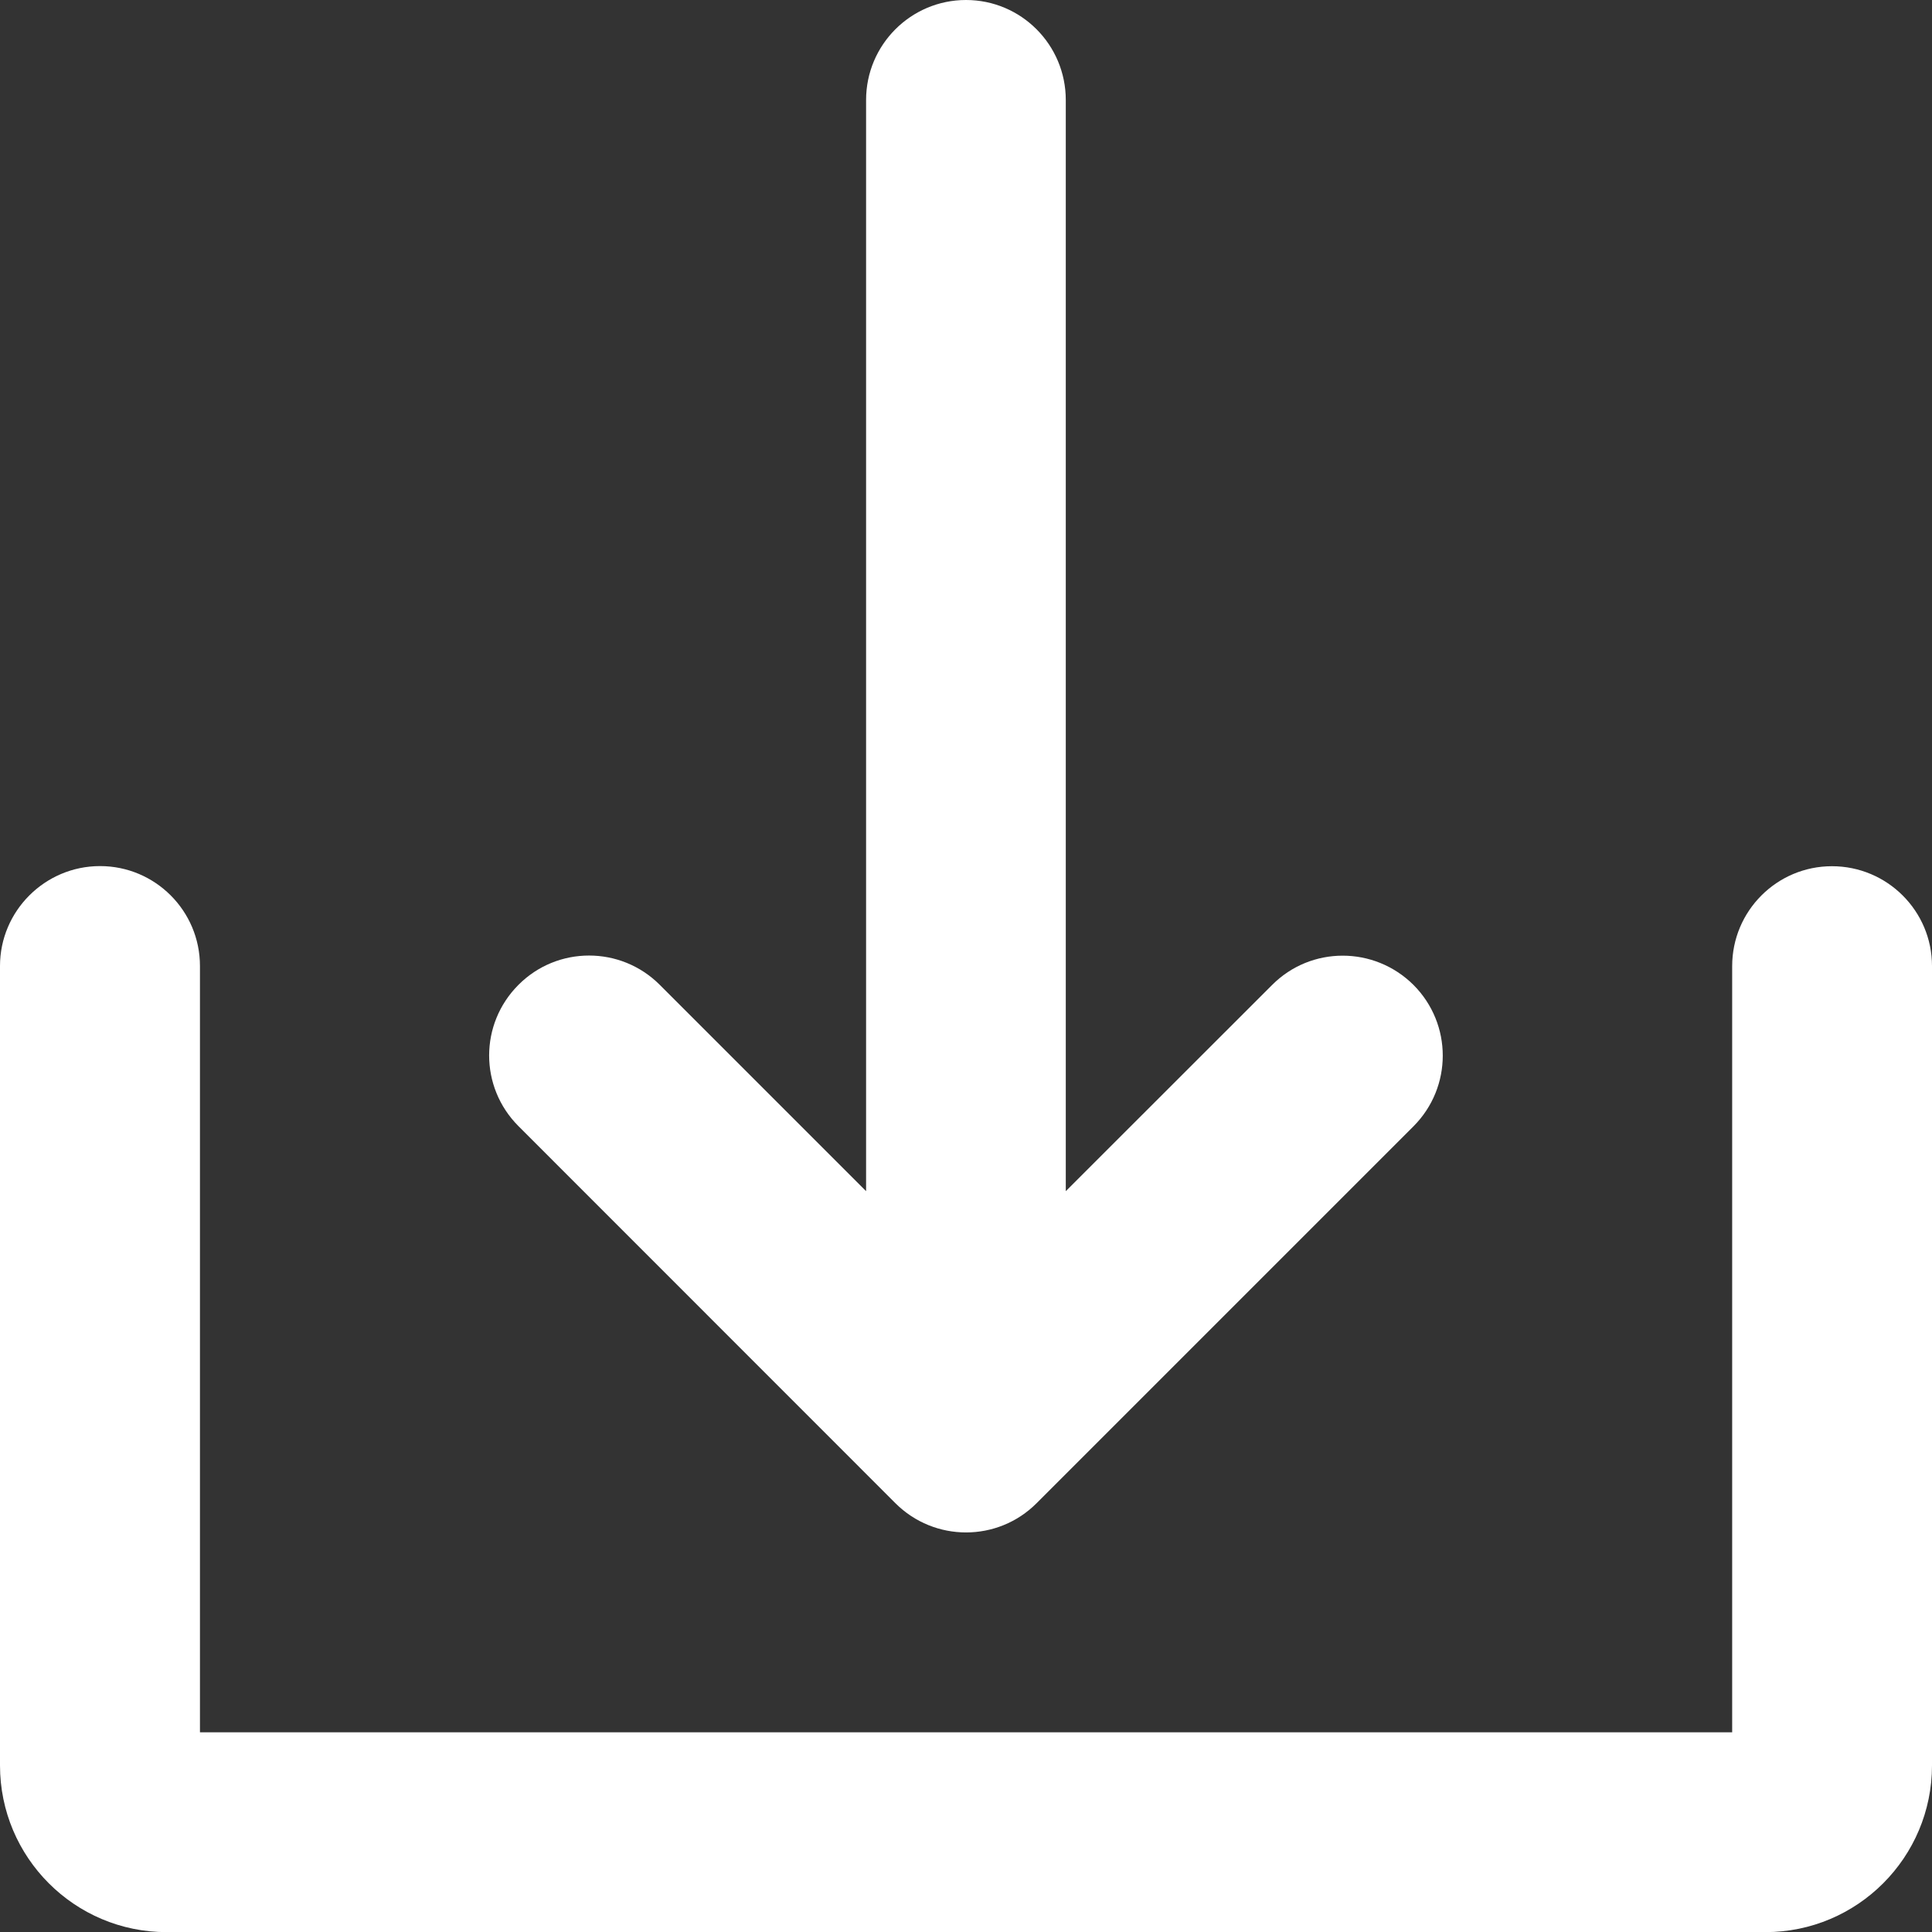 <svg version="1.1" xmlns="http://www.w3.org/2000/svg" xmlns:xlink="http://www.w3.org/1999/xlink" x="0px" y="0px"
	 width="15.102px" height="15.103px" viewBox="0 0 15.102 15.103" enable-background="new 0 0 15.102 15.103" xml:space="preserve">
<rect x="0" y="0" width="15.102" height="15.103" fill="#333333" stroke="none"/>
<path fill="#FFFFFF" d="M6.999,11.75c0.305,0.305,0.8,0.305,1.104,0l0,0l2.946-2.946c0.305-0.306,0.305-0.799,0-1.105
	c-0.307-0.305-0.801-0.305-1.105,0L8.331,9.311V0.782C8.331,0.35,7.982,0,7.551,0S6.77,0.35,6.77,0.782v8.529L5.157,7.698
	c-0.305-0.305-0.8-0.305-1.104,0c-0.306,0.306-0.306,0.799,0,1.105L6.999,11.75z"/>
<path fill="#FFFFFF" d="M14.32,6.771c-0.431,0-0.78,0.35-0.78,0.781v5.989H1.563V7.551c0-0.431-0.35-0.781-0.781-0.781
	S0,7.121,0,7.551V13.8c0,0.719,0.583,1.303,1.302,1.303H13.8c0.719,0,1.302-0.584,1.302-1.303V7.551
	C15.102,7.121,14.752,6.771,14.32,6.771"/>
</svg>
